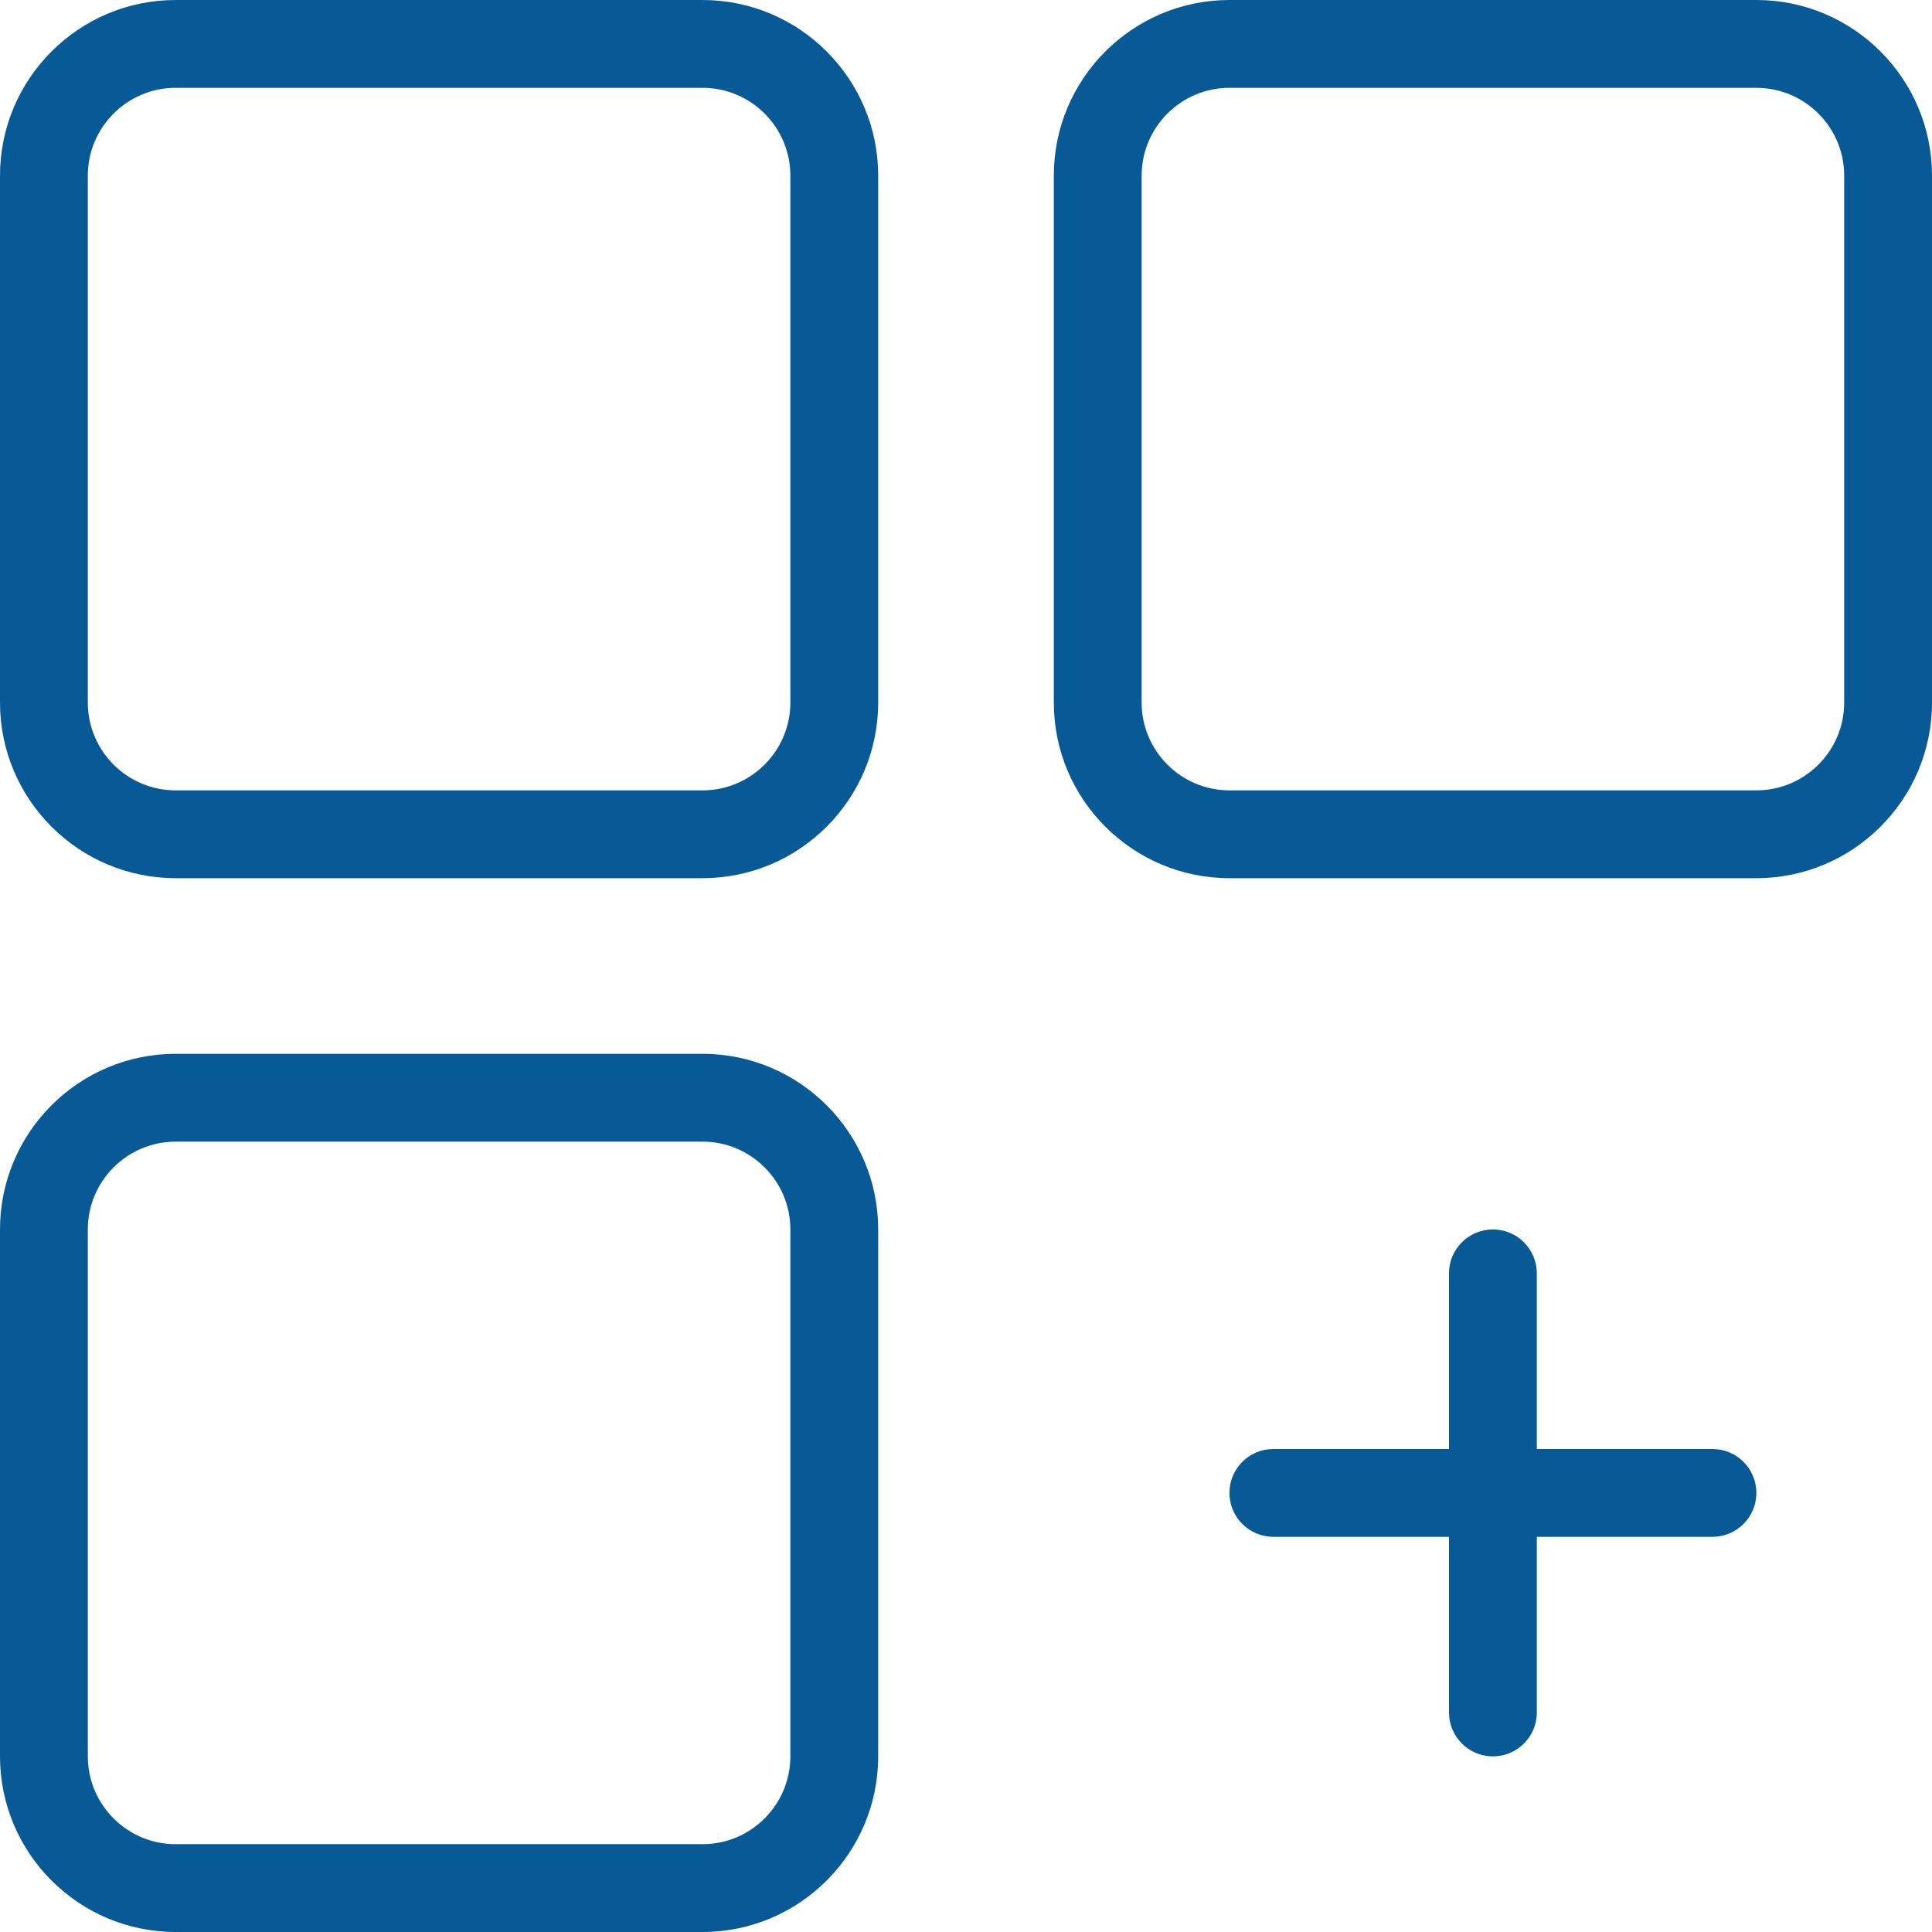 <?xml version="1.0" encoding="iso-8859-1"?>
<!-- Generator: Adobe Illustrator 19.0.0, SVG Export Plug-In . SVG Version: 6.00 Build 0)  -->
<svg version="1.1" id="Capa_1" xmlns="http://www.w3.org/2000/svg" xmlns:xlink="http://www.w3.org/1999/xlink" x="0px" y="0px"
	 viewBox="0 0 469.333 469.333" style="enable-background:new 0 0 469.333 469.333;fill: #075a95;" xml:space="preserve">
<g>
	<g>
		<g>
			<path d="M170.667,0h-128C19.135,0,0,19.135,0,42.667v128c0,23.531,19.135,42.667,42.667,42.667h128
				c23.531,0,42.667-19.135,42.667-42.667v-128C213.333,19.135,194.198,0,170.667,0z M192,170.667
				c0,11.76-9.573,21.333-21.333,21.333h-128c-11.76,0-21.333-9.573-21.333-21.333v-128c0-11.76,9.573-21.333,21.333-21.333h128
				c11.76,0,21.333,9.573,21.333,21.333V170.667z"/>
			<path d="M426.667,0h-128C275.135,0,256,19.135,256,42.667v128c0,23.531,19.135,42.667,42.667,42.667h128
				c23.531,0,42.667-19.135,42.667-42.667v-128C469.333,19.135,450.198,0,426.667,0z M448,170.667
				c0,11.76-9.573,21.333-21.333,21.333h-128c-11.76,0-21.333-9.573-21.333-21.333v-128c0-11.76,9.573-21.333,21.333-21.333h128
				c11.76,0,21.333,9.573,21.333,21.333V170.667z"/>
			<path d="M170.667,256h-128C19.135,256,0,275.135,0,298.667v128c0,23.531,19.135,42.667,42.667,42.667h128
				c23.531,0,42.667-19.135,42.667-42.667v-128C213.333,275.135,194.198,256,170.667,256z M192,426.667
				c0,11.76-9.573,21.333-21.333,21.333h-128c-11.76,0-21.333-9.573-21.333-21.333v-128c0-11.76,9.573-21.333,21.333-21.333h128
				c11.76,0,21.333,9.573,21.333,21.333V426.667z"/>
			<path d="M416,352h-42.667v-42.667c0-5.896-4.771-10.667-10.667-10.667c-5.896,0-10.667,4.771-10.667,10.667V352h-42.667
				c-5.896,0-10.667,4.771-10.667,10.667c0,5.896,4.771,10.667,10.667,10.667H352V416c0,5.896,4.771,10.667,10.667,10.667
				c5.896,0,10.667-4.771,10.667-10.667v-42.667H416c5.896,0,10.667-4.771,10.667-10.667C426.667,356.771,421.896,352,416,352z"/>
		</g>
	</g>
</g>
<g>
</g>
<g>
</g>
<g>
</g>
<g>
</g>
<g>
</g>
<g>
</g>
<g>
</g>
<g>
</g>
<g>
</g>
<g>
</g>
<g>
</g>
<g>
</g>
<g>
</g>
<g>
</g>
<g>
</g>
</svg>
